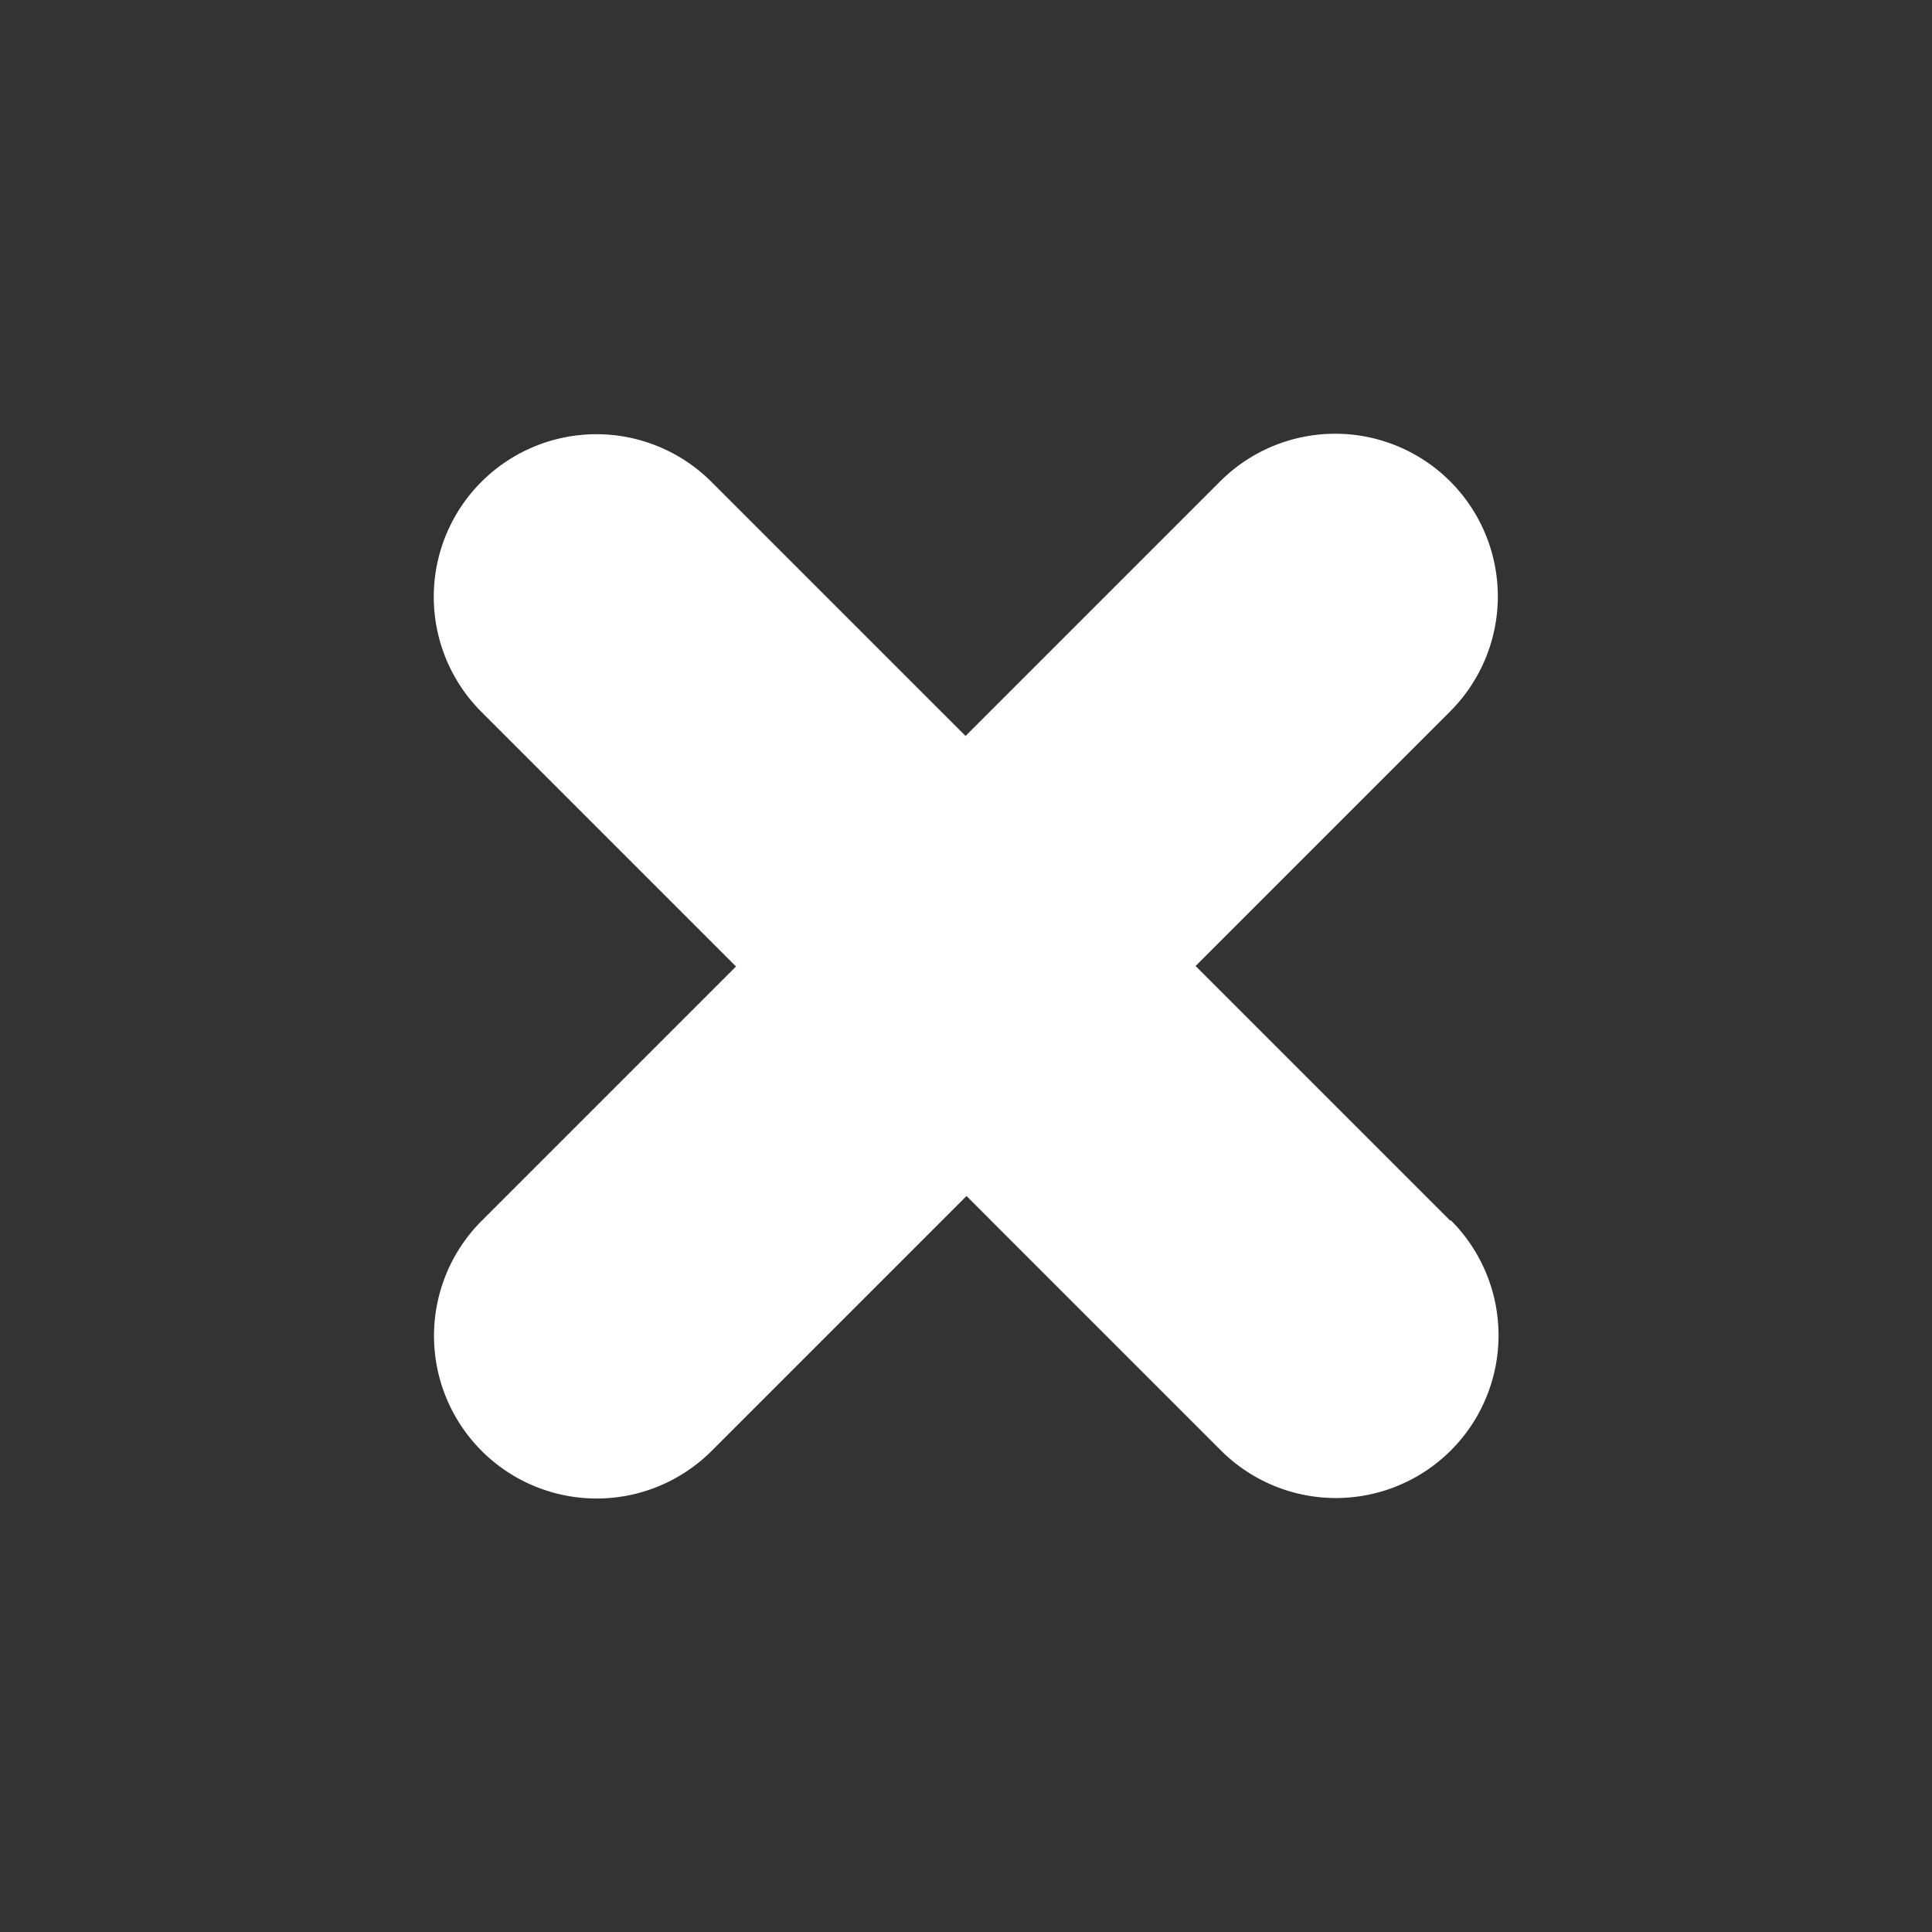 <svg xmlns="http://www.w3.org/2000/svg" width="28.567" height="28.567" viewBox="0 0 28.567 28.567">
  <rect x="0" y="0" width="28.567" height="28.567" fill="#333333" stroke="none"/>
  <path id="ic_close" d="M17.824,7.7H12.5V2.376a2.4,2.4,0,0,0-4.81,0V7.7H2.376a2.4,2.4,0,0,0,0,4.81H7.7v5.319a2.4,2.4,0,0,0,4.81,0V12.5h5.319a2.4,2.4,0,0,0,0-4.81Z" transform="translate(14.284) rotate(45)" fill="#fff"/>
</svg>
